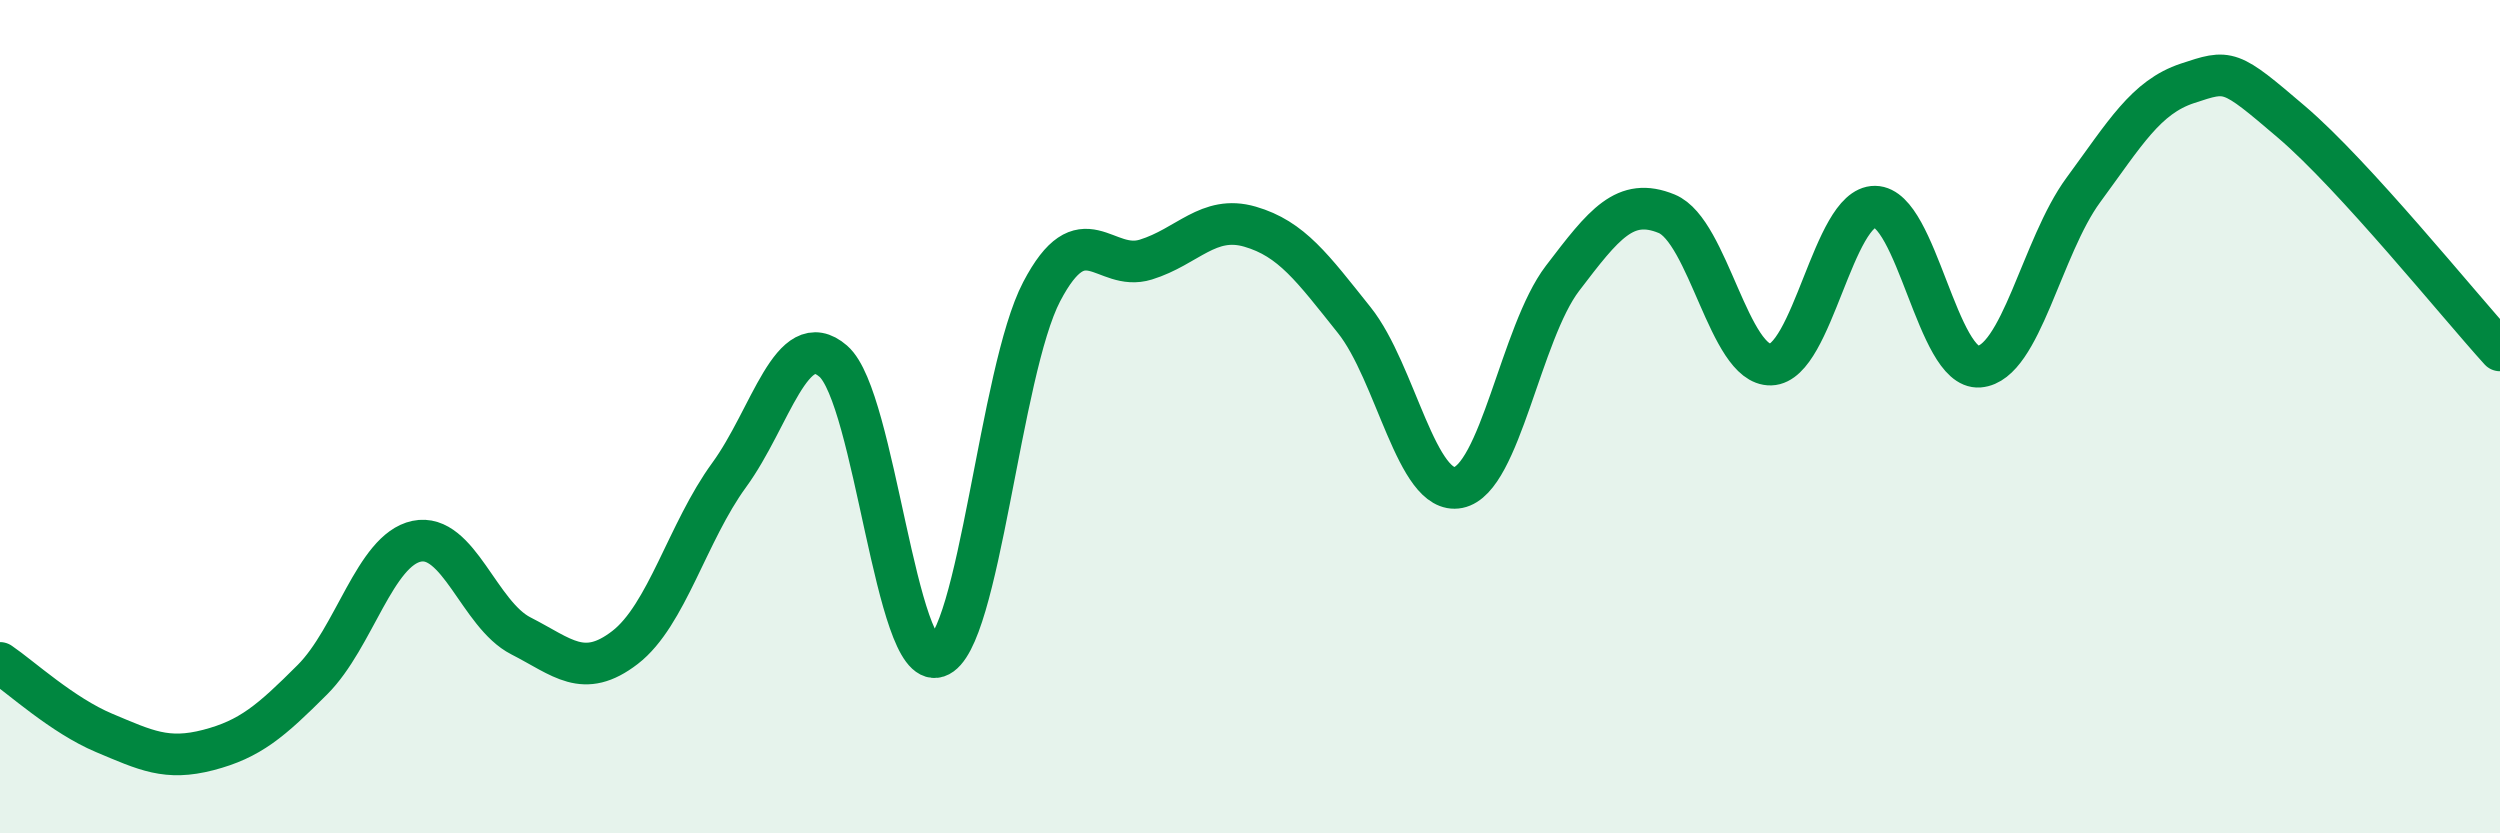 
    <svg width="60" height="20" viewBox="0 0 60 20" xmlns="http://www.w3.org/2000/svg">
      <path
        d="M 0,15.91 C 0.5,16.25 1.5,17.17 2.5,17.59 C 3.5,18.01 4,18.26 5,18 C 6,17.74 6.5,17.31 7.5,16.31 C 8.5,15.31 9,13.2 10,12.99 C 11,12.78 11.5,14.75 12.5,15.26 C 13.5,15.77 14,16.31 15,15.54 C 16,14.77 16.5,12.77 17.5,11.4 C 18.5,10.03 19,7.8 20,8.67 C 21,9.54 21.5,16.09 22.5,15.76 C 23.5,15.43 24,8.91 25,7 C 26,5.09 26.5,6.54 27.5,6.23 C 28.5,5.92 29,5.15 30,5.44 C 31,5.73 31.5,6.43 32.5,7.68 C 33.5,8.93 34,11.9 35,11.7 C 36,11.5 36.5,7.99 37.5,6.68 C 38.5,5.37 39,4.72 40,5.13 C 41,5.54 41.5,8.78 42.5,8.75 C 43.5,8.72 44,4.95 45,4.96 C 46,4.97 46.5,8.88 47.5,8.8 C 48.5,8.72 49,5.92 50,4.56 C 51,3.2 51.5,2.33 52.5,2 C 53.5,1.67 53.5,1.65 55,2.93 C 56.5,4.21 59,7.31 60,8.41L60 20L0 20Z"
        fill="#008740"
        opacity="0.1"
        stroke-linecap="round"
        stroke-linejoin="round"
      />
      <path
        d="M 0,15.91 C 0.5,16.25 1.5,17.17 2.5,17.59 C 3.5,18.01 4,18.26 5,18 C 6,17.74 6.5,17.31 7.5,16.31 C 8.5,15.31 9,13.2 10,12.99 C 11,12.78 11.5,14.75 12.5,15.26 C 13.5,15.77 14,16.31 15,15.54 C 16,14.77 16.5,12.77 17.5,11.4 C 18.5,10.03 19,7.8 20,8.67 C 21,9.54 21.5,16.09 22.5,15.76 C 23.5,15.43 24,8.91 25,7 C 26,5.09 26.5,6.54 27.5,6.23 C 28.5,5.92 29,5.15 30,5.44 C 31,5.73 31.5,6.43 32.5,7.68 C 33.5,8.93 34,11.9 35,11.7 C 36,11.5 36.5,7.99 37.5,6.68 C 38.5,5.37 39,4.72 40,5.13 C 41,5.54 41.5,8.78 42.5,8.75 C 43.5,8.72 44,4.95 45,4.96 C 46,4.97 46.5,8.88 47.5,8.8 C 48.5,8.72 49,5.92 50,4.56 C 51,3.2 51.5,2.33 52.5,2 C 53.5,1.67 53.5,1.65 55,2.93 C 56.5,4.21 59,7.31 60,8.41"
        stroke="#008740"
        stroke-width="1"
        fill="none"
        stroke-linecap="round"
        stroke-linejoin="round"
      />
    </svg>
  